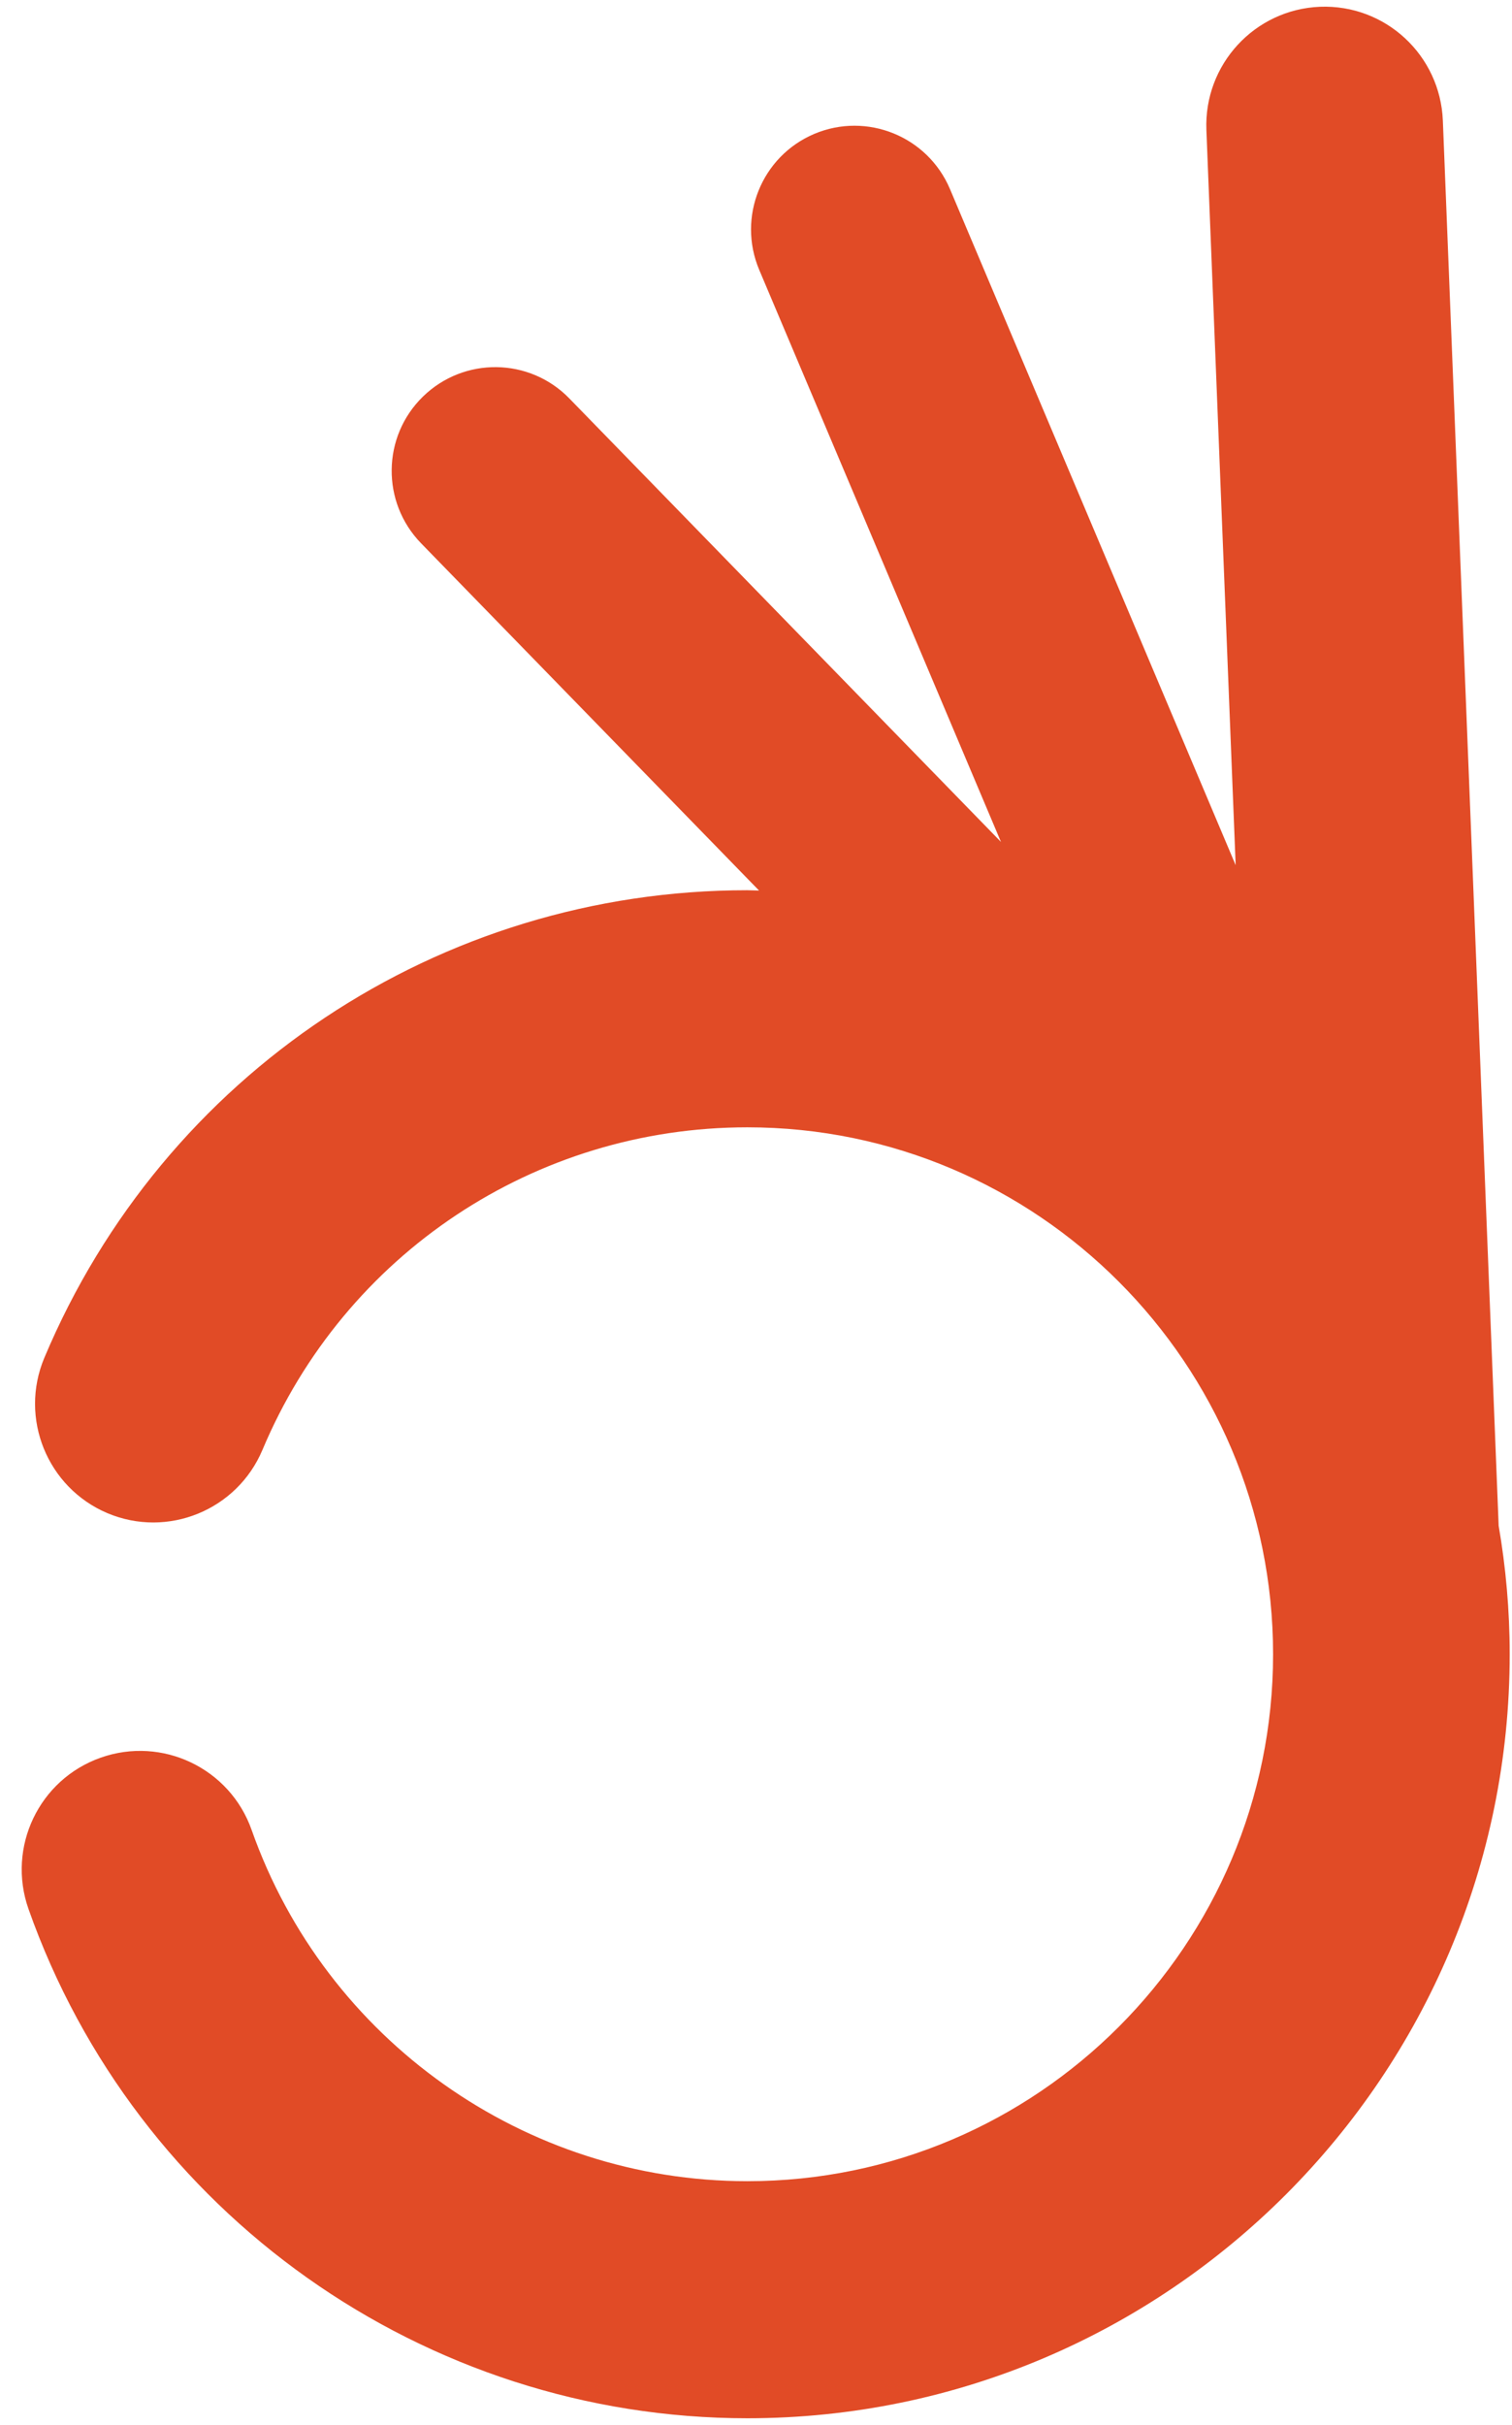 <svg width="63" height="101" viewBox="0 0 63 101" fill="none" xmlns="http://www.w3.org/2000/svg">
<path d="M62.442 63.543C62.442 63.543 62.442 63.512 62.442 63.499L60.119 5.022C60.008 2.3 57.728 0.177 54.999 0.282C52.275 0.393 50.161 2.689 50.266 5.411L51.486 36.035L39.582 7.874C38.651 5.676 36.119 4.652 33.925 5.578C31.731 6.51 30.709 9.04 31.633 11.237L41.707 35.066L23.721 16.594C22.057 14.885 19.328 14.854 17.621 16.52C15.914 18.186 15.883 20.921 17.547 22.63L31.627 37.091C31.46 37.091 31.3 37.078 31.134 37.078C18.317 37.078 6.819 44.725 1.846 56.556C0.793 59.068 1.969 61.963 4.477 63.024C6.985 64.08 9.875 62.901 10.935 60.389C14.367 52.224 22.297 46.953 31.14 46.953C43.217 46.953 53.045 56.797 53.045 68.9C53.045 81.003 43.217 90.847 31.14 90.847C21.872 90.847 13.572 84.965 10.485 76.219C9.579 73.646 6.757 72.3 4.194 73.208C1.624 74.115 0.281 76.935 1.187 79.509C5.667 92.198 17.701 100.721 31.14 100.721C48.658 100.721 62.904 86.446 62.904 68.9C62.904 67.073 62.744 65.283 62.442 63.536V63.543Z" fill="#E14B26"/>
</svg>
